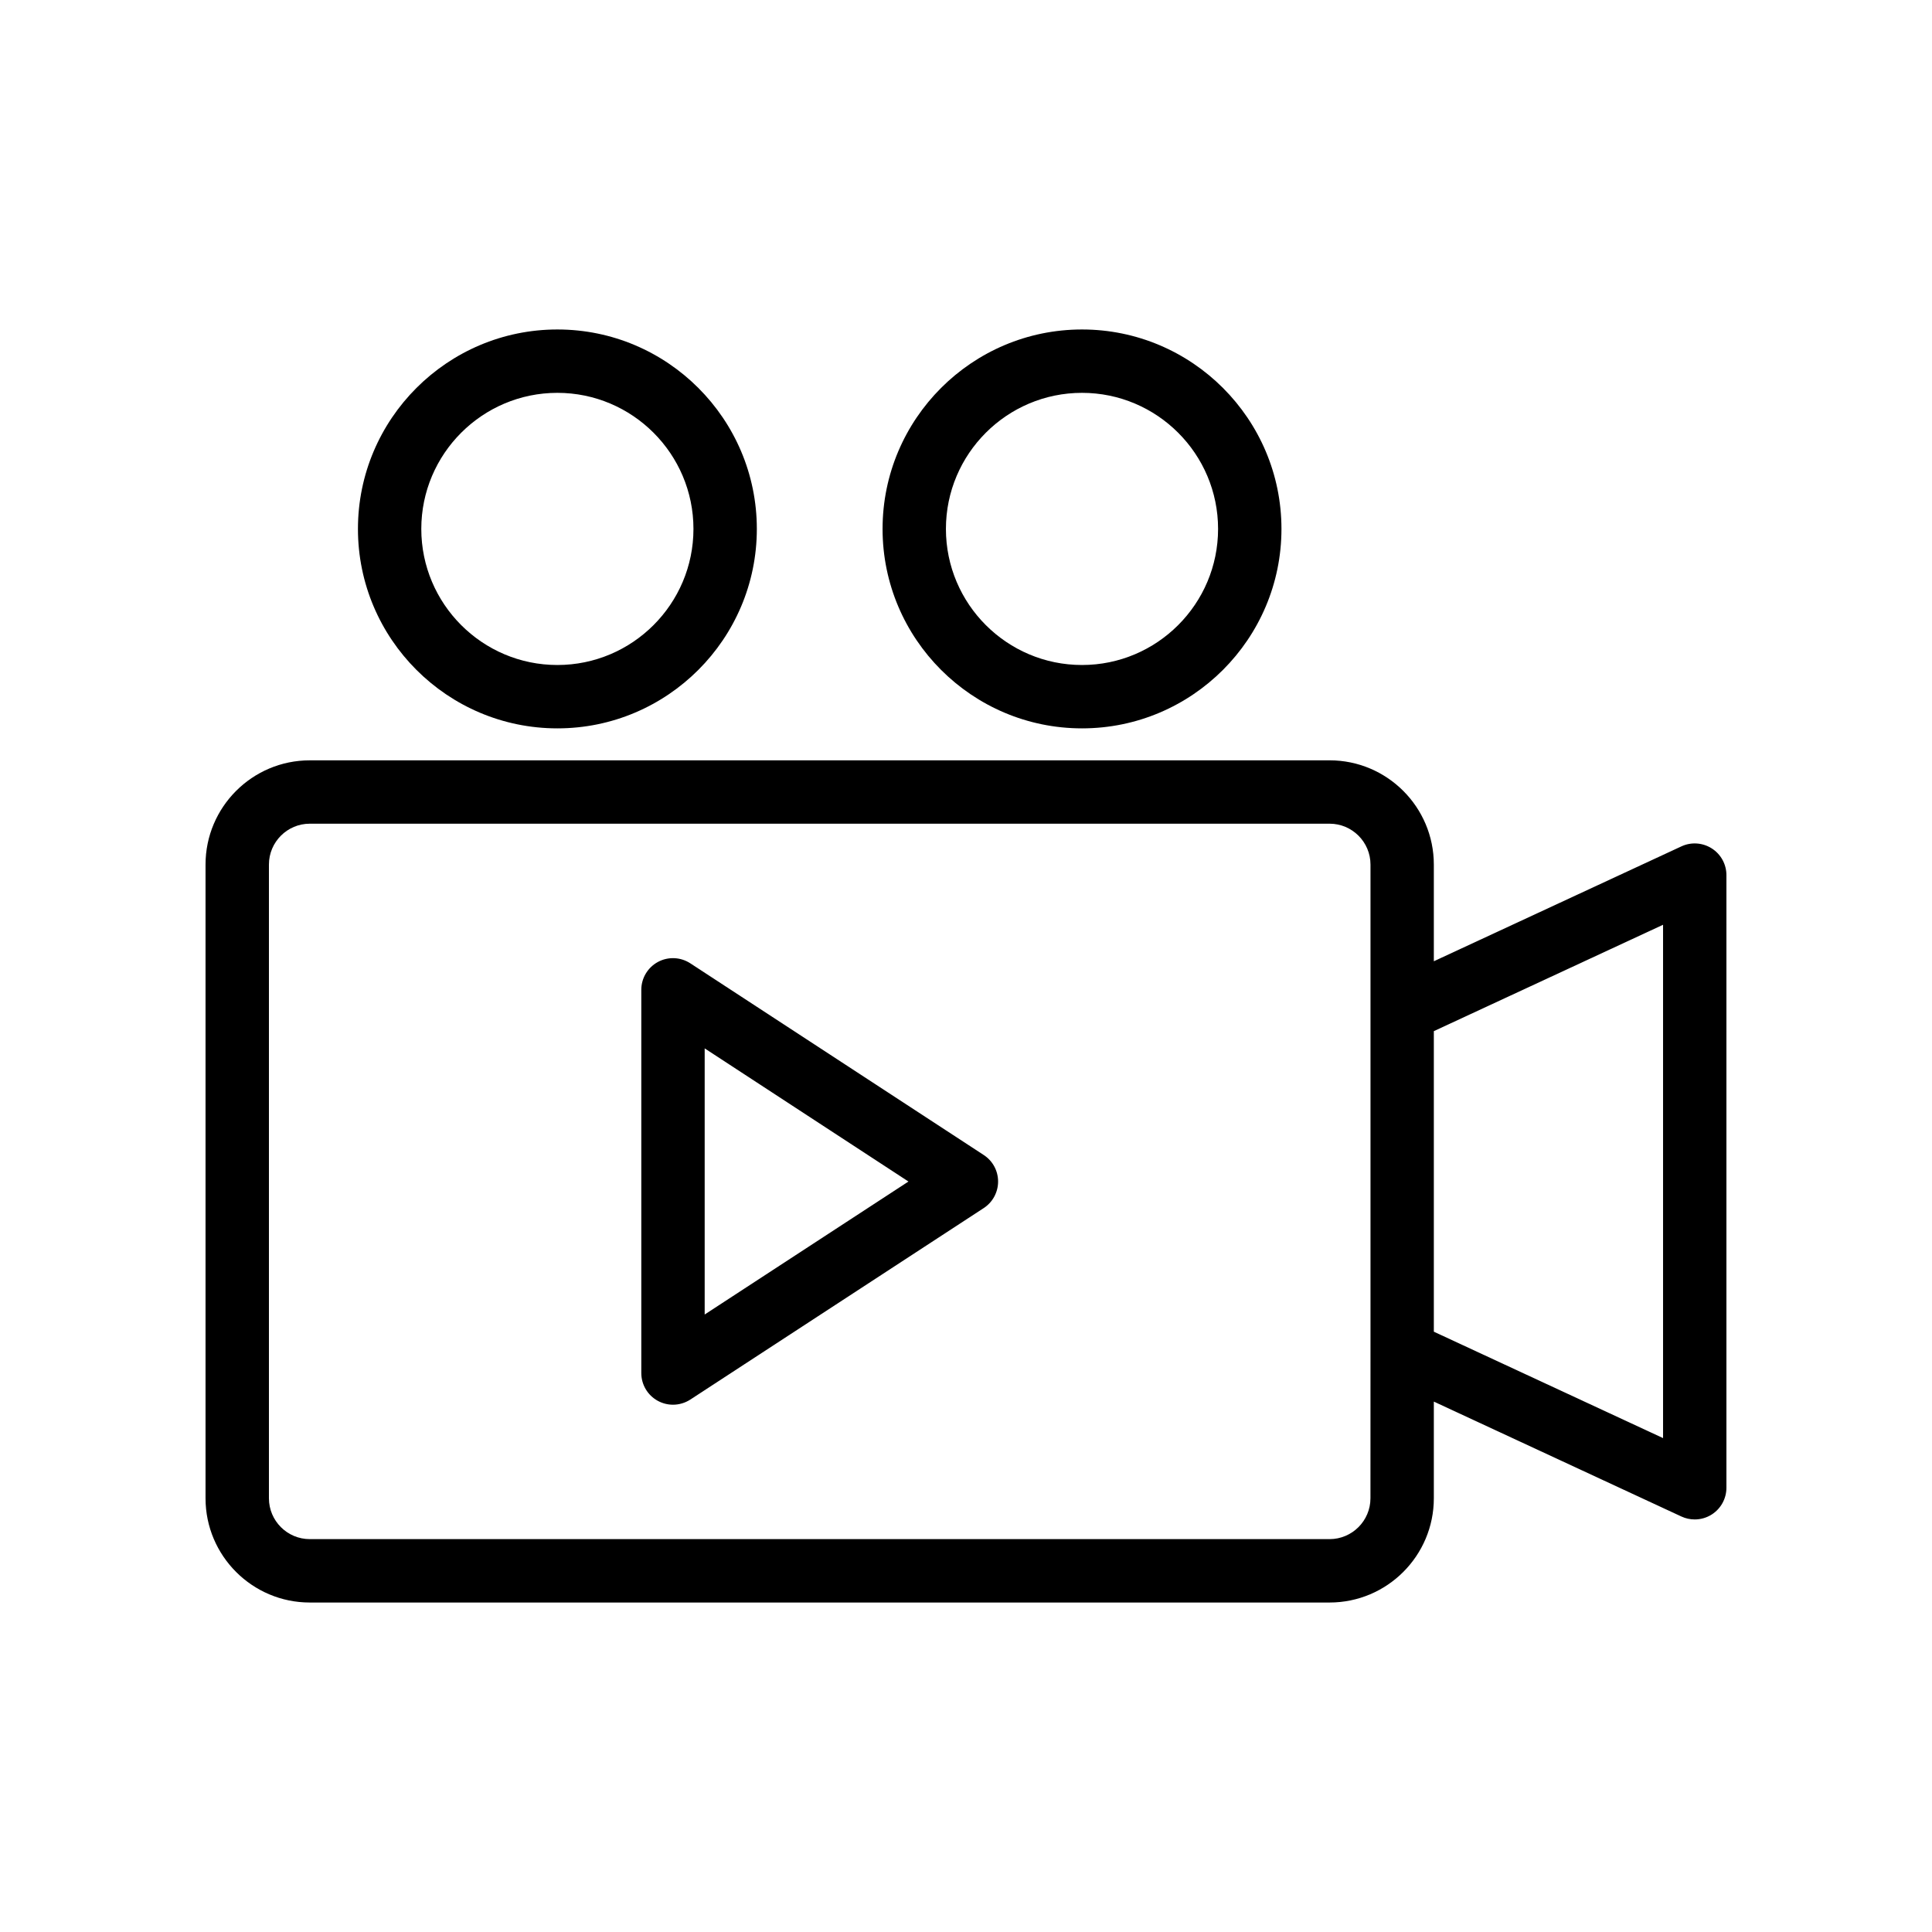 <?xml version="1.0" encoding="UTF-8"?>
<!-- Uploaded to: ICON Repo, www.svgrepo.com, Generator: ICON Repo Mixer Tools -->
<svg fill="#000000" width="800px" height="800px" version="1.1" viewBox="144 144 512 512" xmlns="http://www.w3.org/2000/svg">
 <g>
  <path d="m601.52 375.92c0-2.871-1.461-5.535-3.879-7.078s-5.461-1.754-8.051-0.543l-65.609 30.445v-25.625c0-15.234-12.391-27.625-27.625-27.625l-270.27 0.004c-15.23 0-27.617 12.391-27.617 27.629v167.94c0 15.227 12.391 27.617 27.617 27.617h270.27c15.234 0 27.625-12.391 27.625-27.617v-25.629l65.609 30.453c1.125 0.523 2.328 0.777 3.535 0.777 1.574 0 3.148-0.441 4.519-1.32 2.414-1.547 3.875-4.211 3.875-7.082zm-94.336 165.14c0 5.969-4.863 10.824-10.832 10.824h-270.26c-5.973 0-10.824-4.856-10.824-10.824v-167.94c0-5.969 4.856-10.832 10.824-10.832h270.27c5.969 0 10.832 4.863 10.832 10.832v129.15zm77.543-15.949-60.746-28.199v-79.648l60.746-28.191z"/>
  <path d="m483.6 284.17c0-29.145-23.715-52.855-52.855-52.855-29.145 0-52.855 23.715-52.855 52.855 0 29.145 23.715 52.855 52.855 52.855 29.141 0.004 52.855-23.711 52.855-52.855zm-88.922 0c0-19.887 16.18-36.062 36.062-36.062 19.887 0 36.062 16.18 36.062 36.062 0 19.887-16.18 36.062-36.062 36.062-19.883 0.004-36.062-16.176-36.062-36.062z"/>
  <path d="m344.57 284.17c0-29.145-23.715-52.855-52.855-52.855-29.145 0-52.855 23.715-52.855 52.855 0 29.145 23.715 52.855 52.855 52.855 29.141 0.004 52.855-23.711 52.855-52.855zm-88.922 0c0-19.887 16.18-36.062 36.062-36.062 19.887 0 36.062 16.18 36.062 36.062 0 19.887-16.18 36.062-36.062 36.062-19.883 0.004-36.062-16.176-36.062-36.062z"/>
  <path d="m404.7 450.09-77.762-50.801c-2.59-1.688-5.887-1.82-8.586-0.359-2.715 1.469-4.402 4.305-4.402 7.387v101.55c0 3.082 1.688 5.914 4.394 7.379 1.254 0.68 2.633 1.016 4 1.016 1.598 0 3.199-0.461 4.594-1.359l77.762-50.75c2.371-1.551 3.805-4.199 3.805-7.035 0-2.84-1.426-5.481-3.805-7.027zm-73.953 42.27v-70.527l54.004 35.285z"/>
 </g>
</svg>